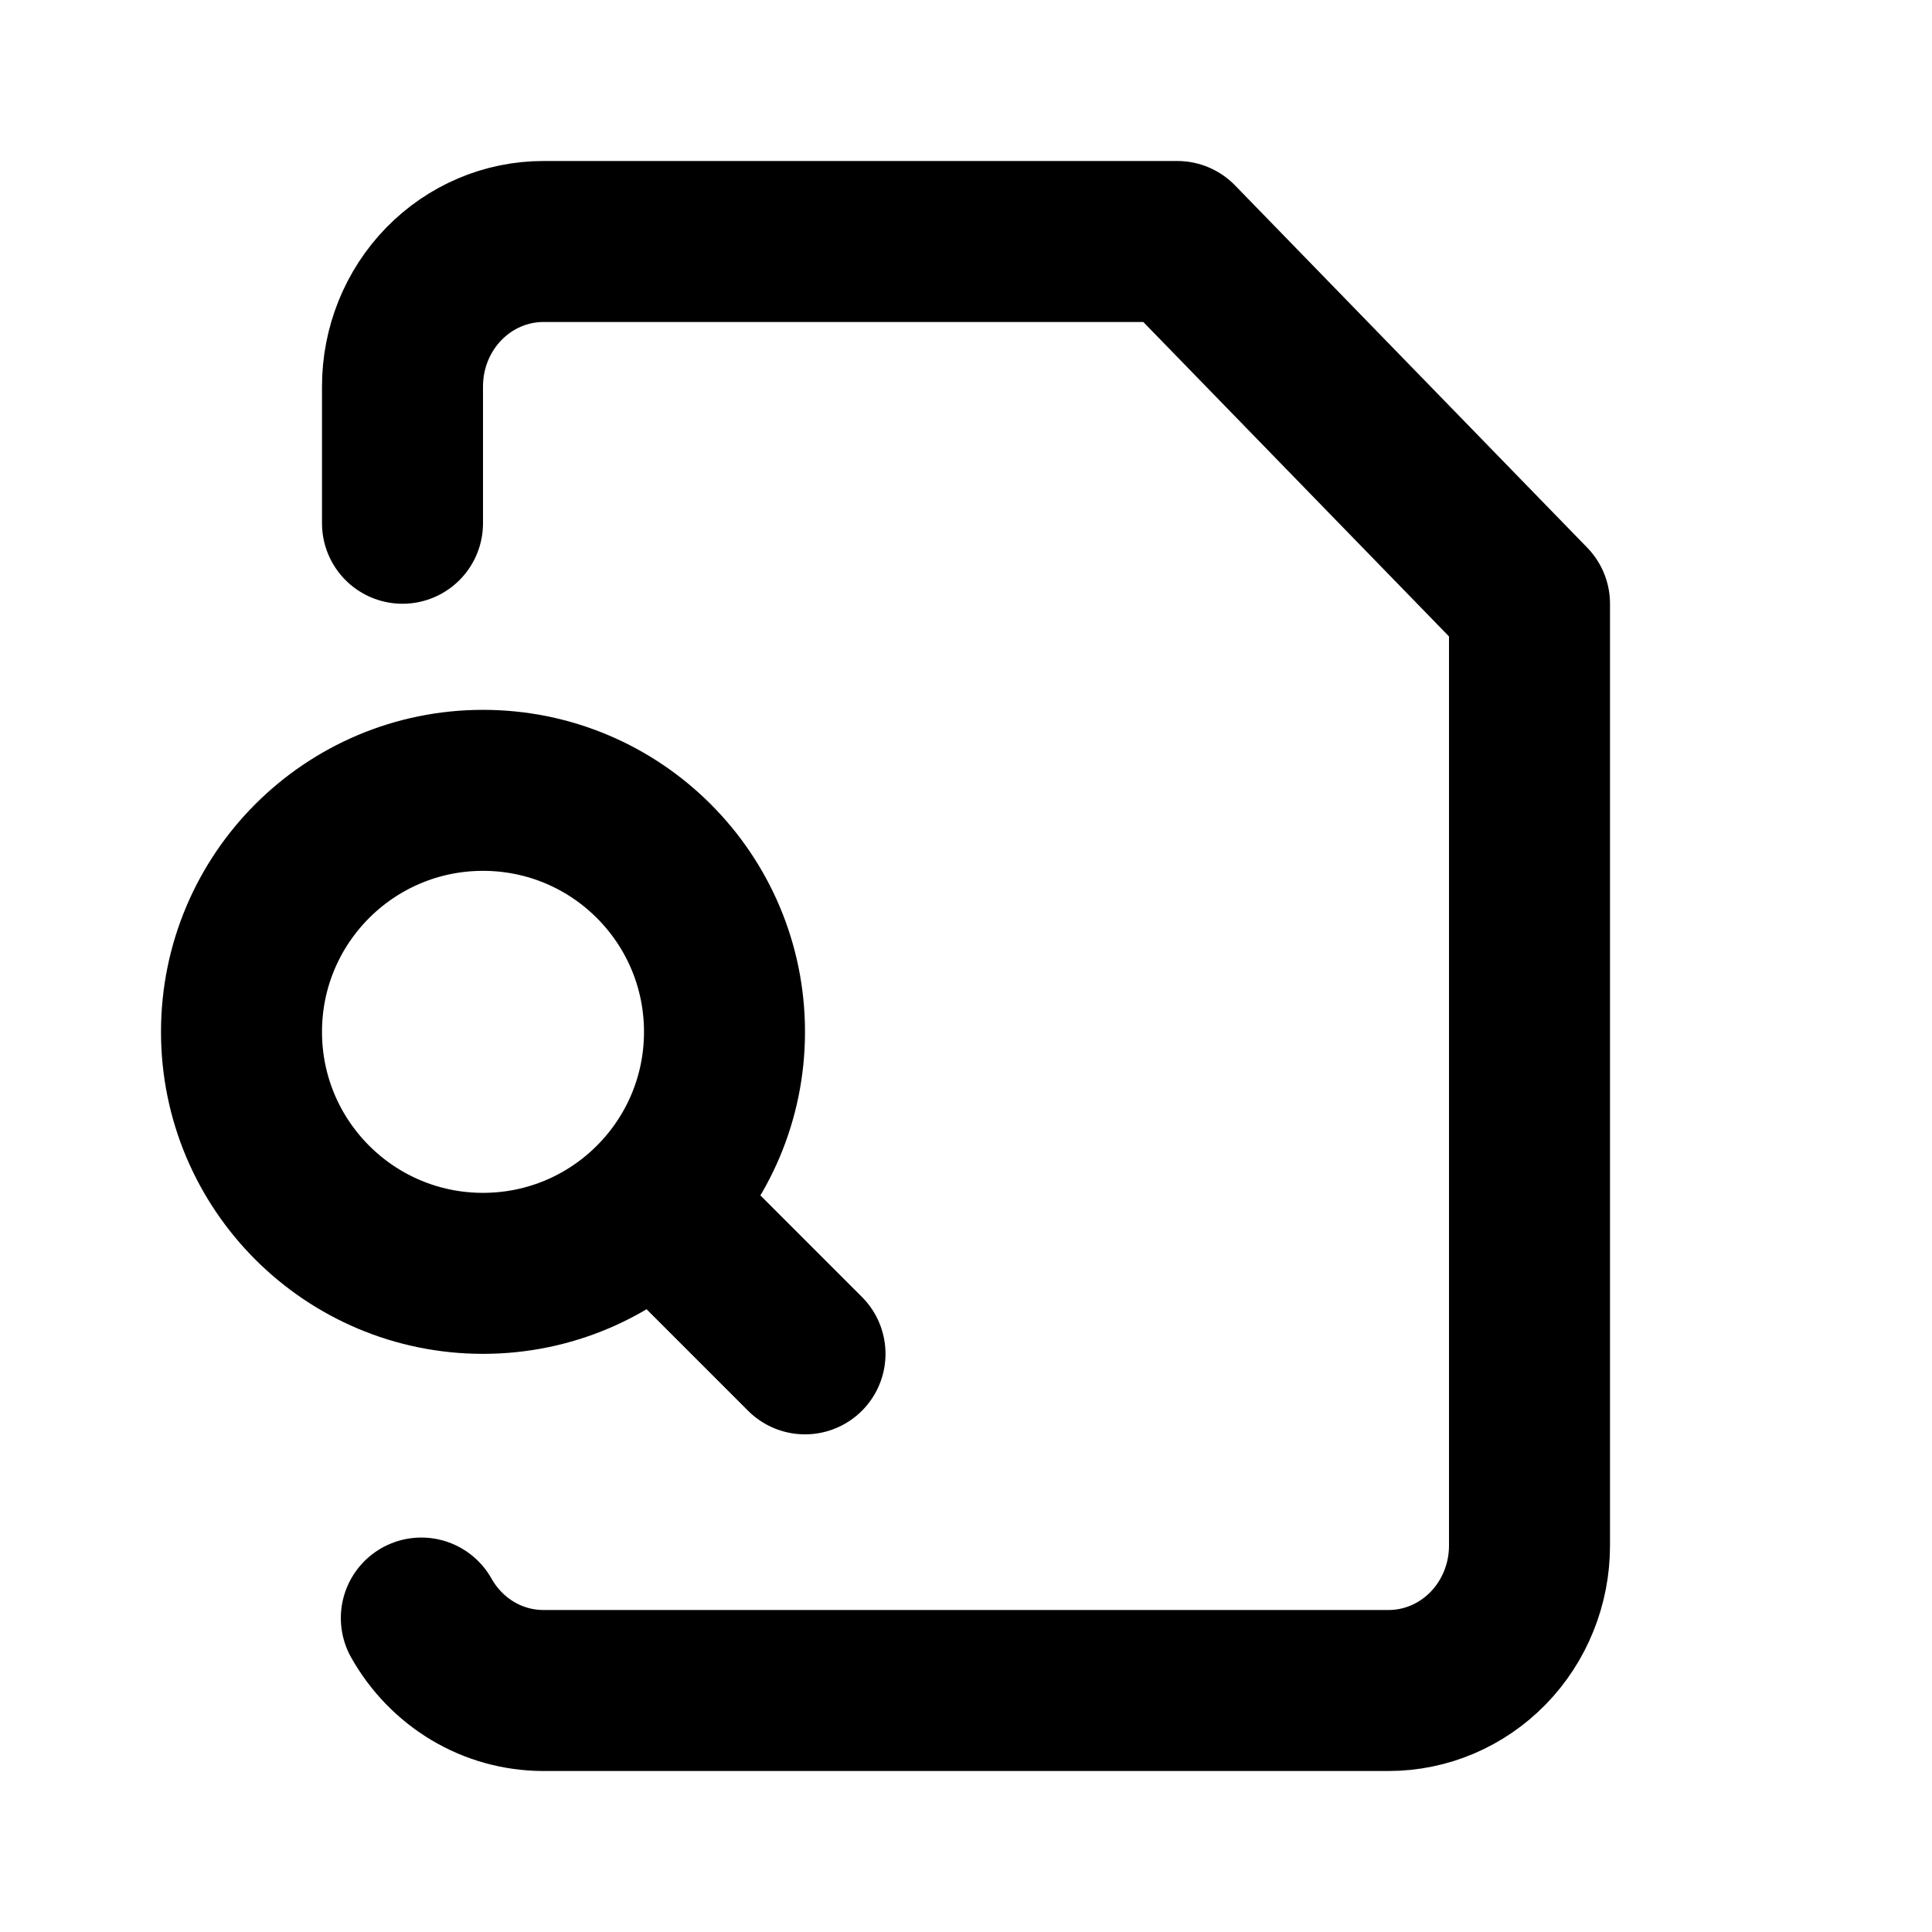 <svg width="24" height="24" viewBox="0 0 24 24" fill="none" xmlns="http://www.w3.org/2000/svg">
<path d="M5.234 20.1C5.388 20.373 5.608 20.6 5.873 20.758C6.138 20.916 6.439 20.999 6.746 21H17.25C17.714 21 18.159 20.81 18.487 20.473C18.816 20.135 19 19.677 19 19.2V7.5L14.625 3H6.75C6.286 3 5.841 3.19 5.513 3.527C5.184 3.865 5 4.323 5 4.8V6.5" stroke="black" stroke-width="2" stroke-linecap="round" stroke-linejoin="round"/>
<path d="M10 16.818L8.5 15.318" stroke="black" stroke-width="2" stroke-linecap="round" stroke-linejoin="round"/>
<path d="M6 15.818C7.657 15.818 9 14.475 9 12.818C9 11.161 7.657 9.818 6 9.818C4.343 9.818 3 11.161 3 12.818C3 14.475 4.343 15.818 6 15.818Z" stroke="black" stroke-width="2" stroke-linecap="round" stroke-linejoin="round"/>
</svg>
